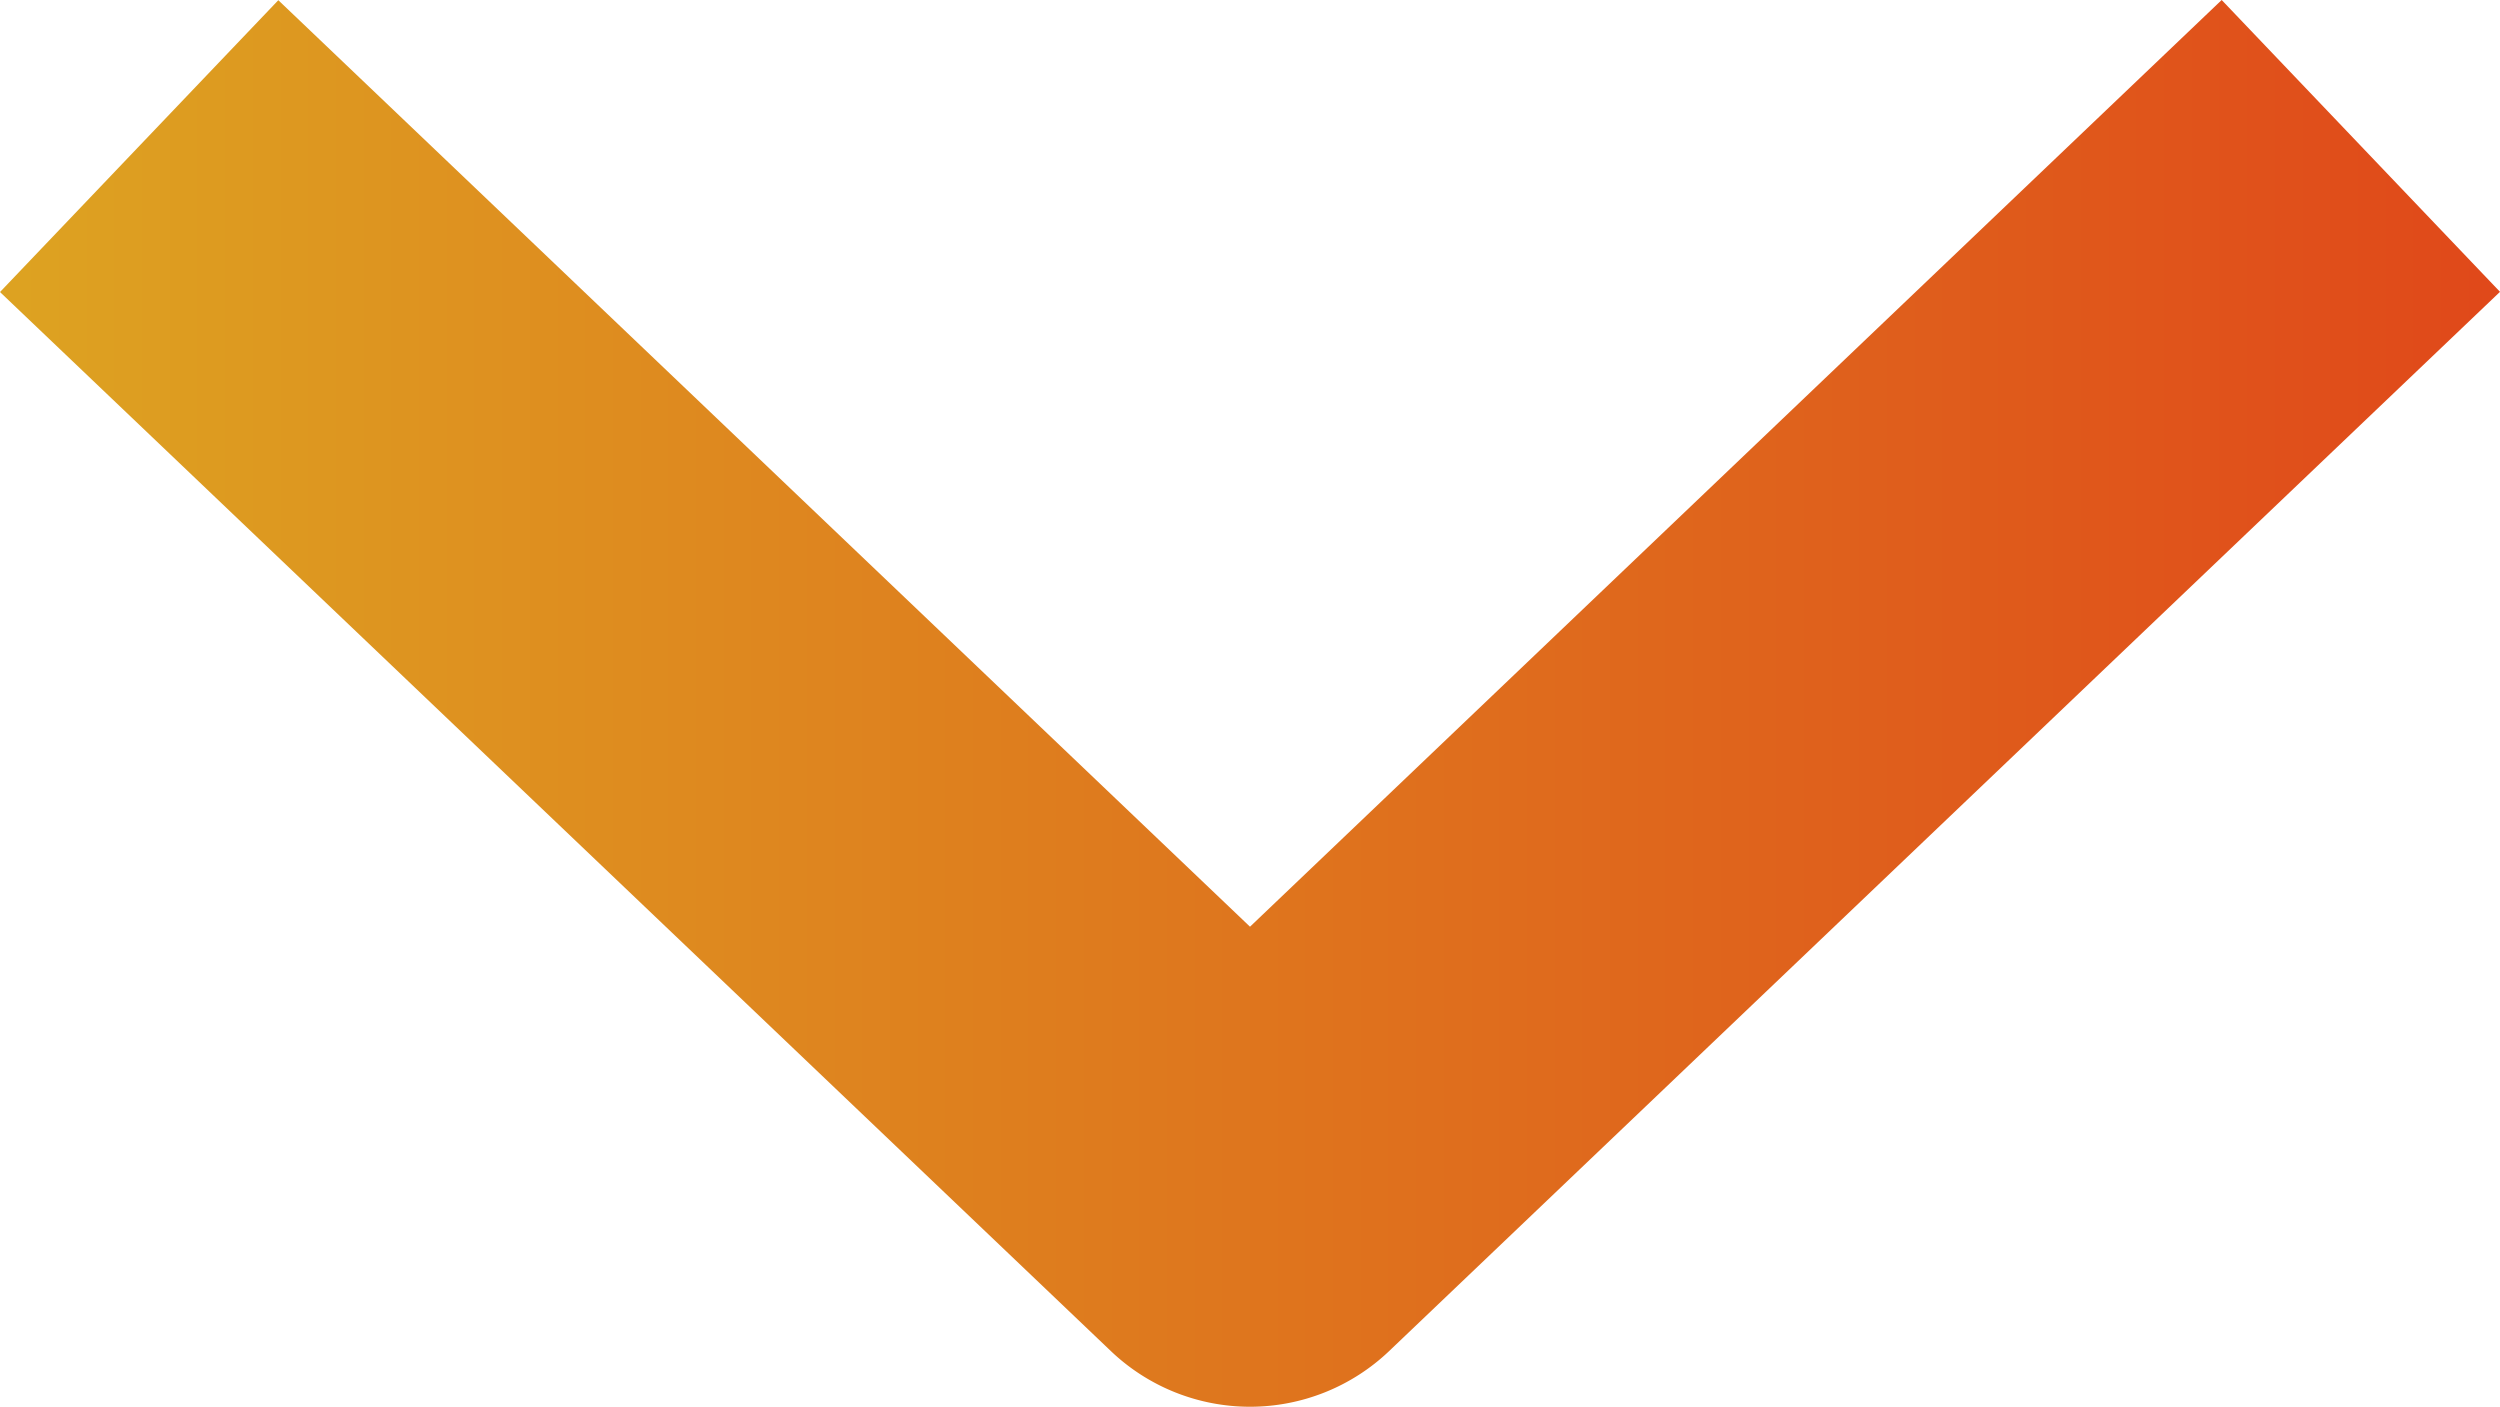 <svg xmlns="http://www.w3.org/2000/svg" width="12.396" height="6.976" viewBox="0 0 12.396 6.976">
    <defs>
        <linearGradient id="bagk3k19ca" x1=".5" x2=".5" y2="1" gradientUnits="objectBoundingBox">
            <stop offset="0" stop-color="#e0481a"/>
            <stop offset="1" stop-color="#dda321"/>
        </linearGradient>
    </defs>
    <g data-name="Icon feather-arrow-right">
        <path data-name="Trazado 456" d="m18.724 19.206-1.447-1.38 4.594-4.818-4.595-4.818 1.447-1.38 5.252 5.508a1 1 0 0 1 0 1.38z" transform="rotate(90 18.241 .965)" style="fill:url(#bagk3k19ca)"/>
    </g>
</svg>
